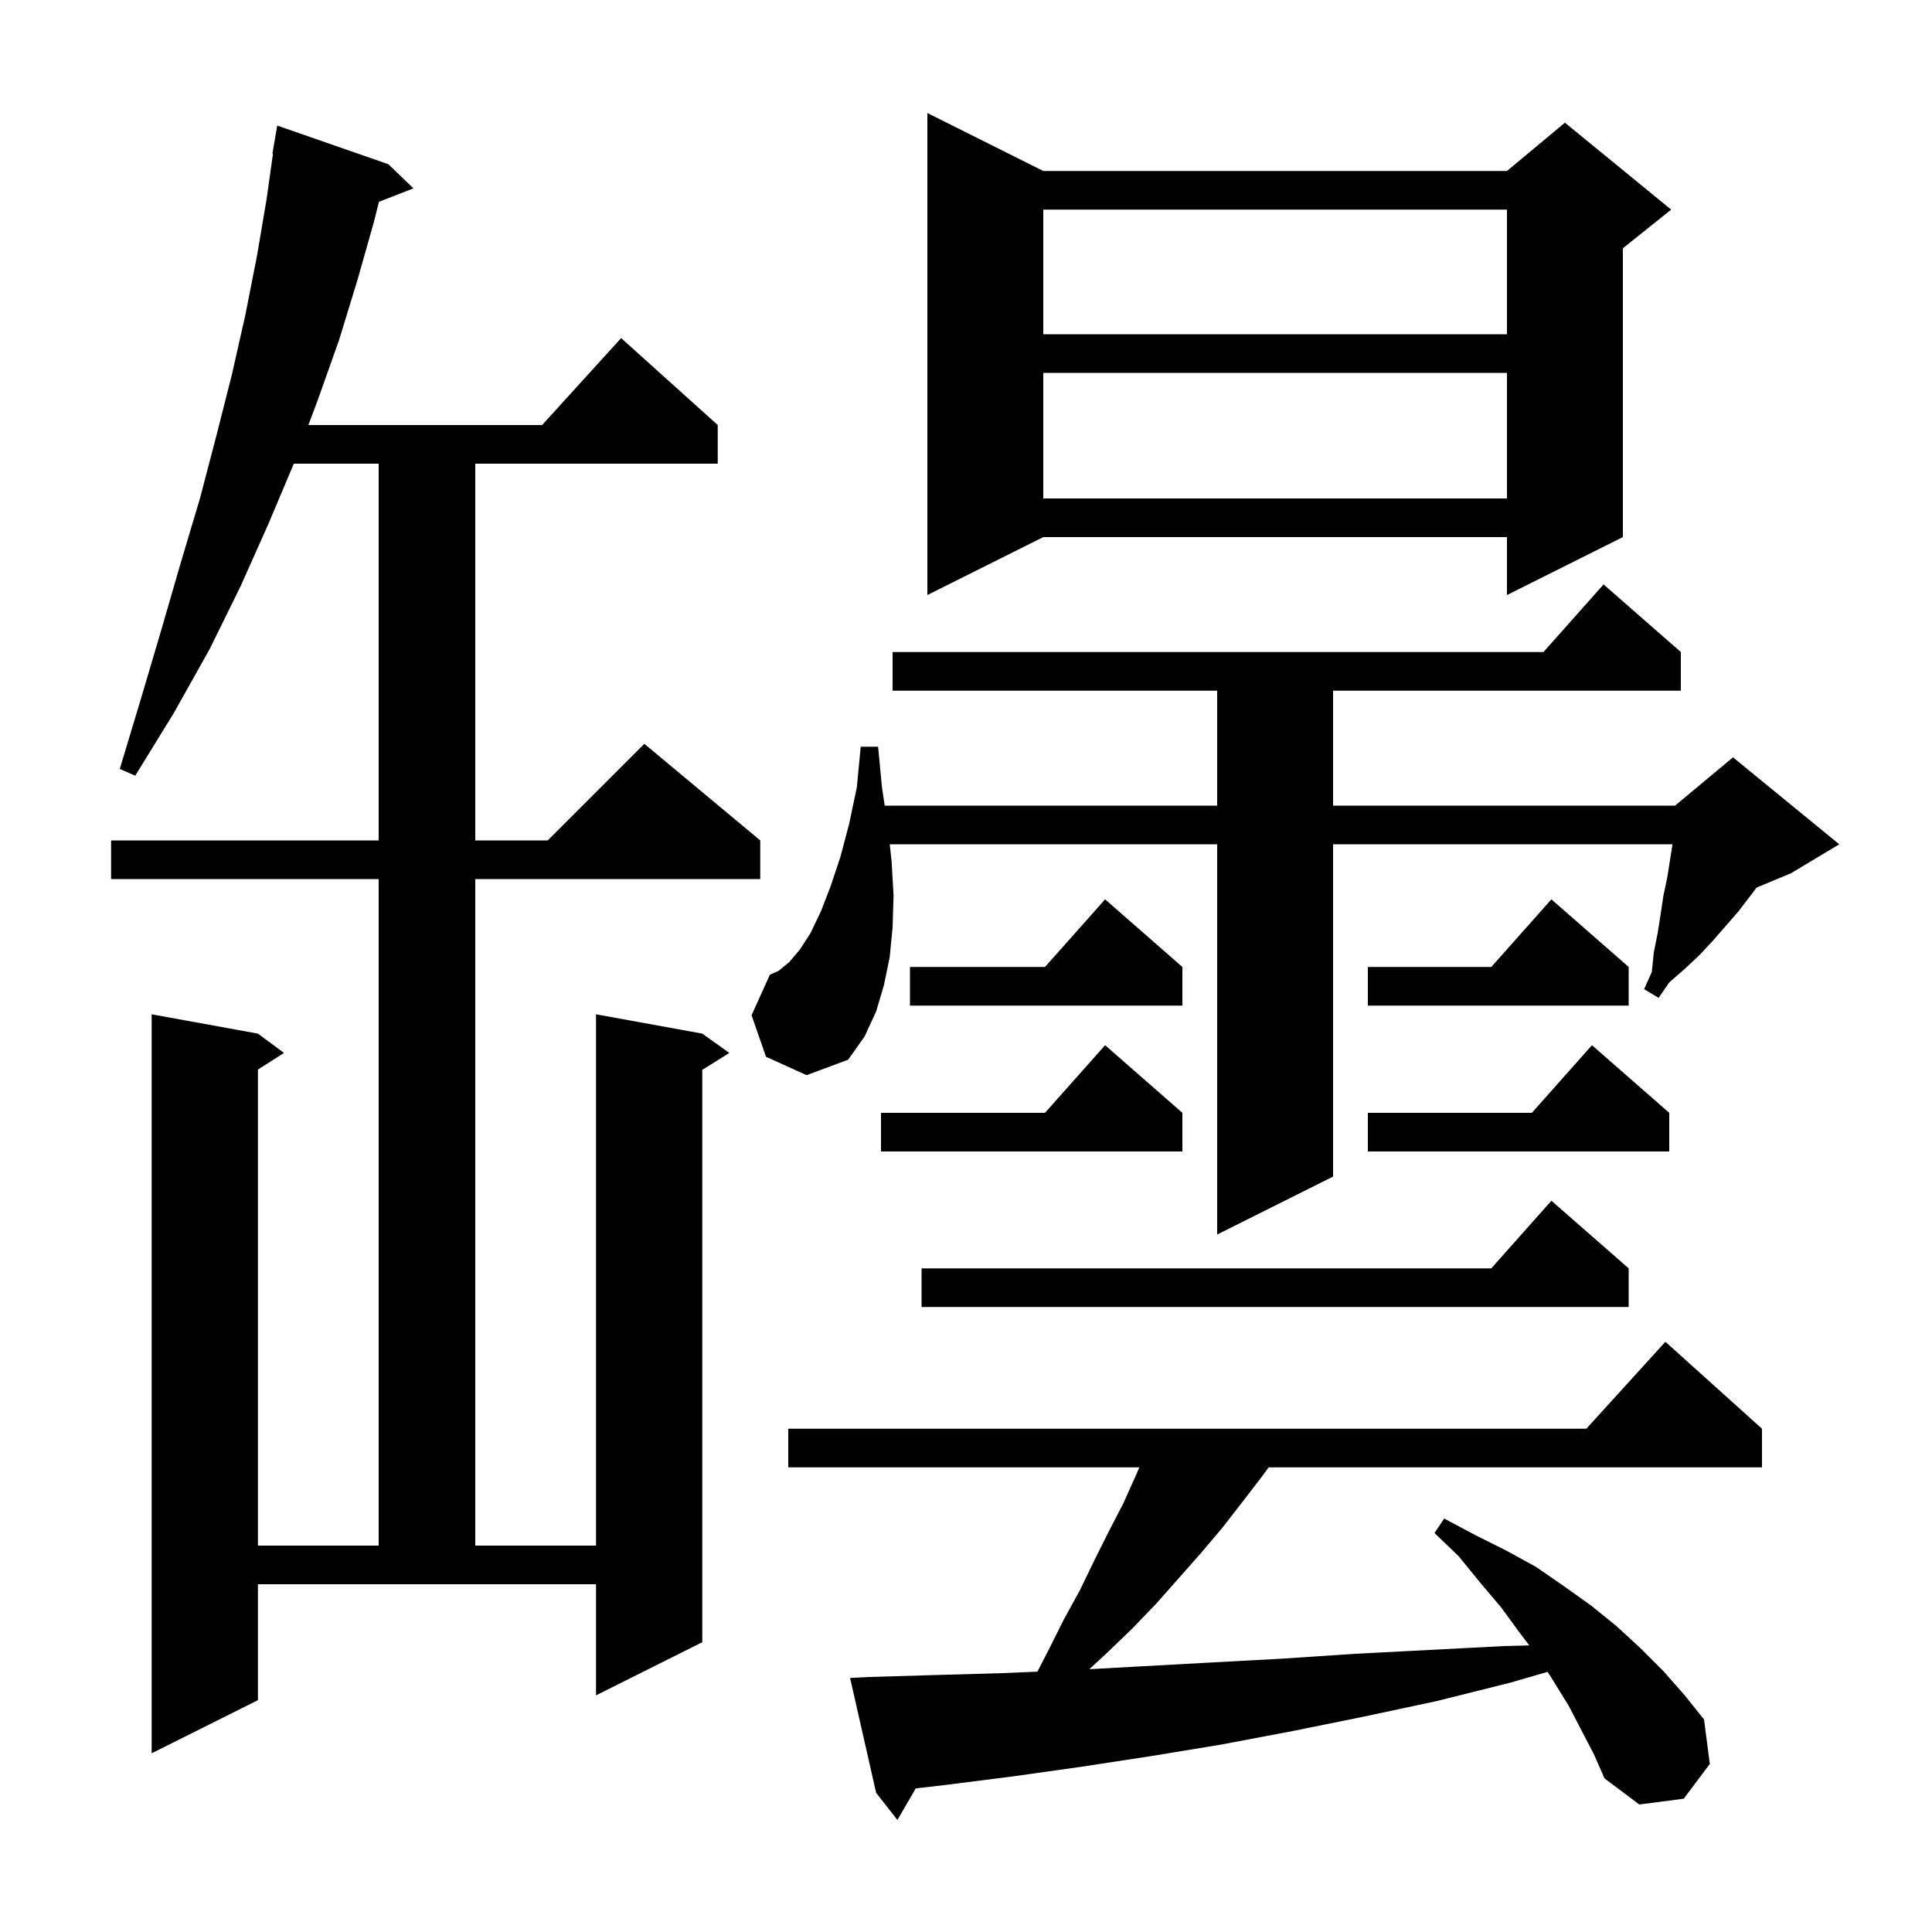 <svg xmlns="http://www.w3.org/2000/svg" xmlns:xlink="http://www.w3.org/1999/xlink" version="1.1" baseProfile="full" viewBox="0 0 200 200" width="200" height="200">
<g fill="black">
<path d="M 162.4 176.6 L 160.8 174.0 L 160.205 173.07 L 156.3 174.2 L 148.7 176.1 L 141.2 177.7 L 133.8 179.2 L 126.4 180.6 L 119.1 181.8 L 111.9 182.9 L 104.8 183.9 L 97.7 184.8 L 94.798 185.132 L 92.9 188.4 L 90.7 185.6 L 88.0 173.7 L 90.0 173.6 L 96.8 173.4 L 103.8 173.2 L 107.393 173.048 L 108.5 170.9 L 110.1 167.7 L 111.8 164.6 L 113.3 161.5 L 114.8 158.5 L 116.3 155.6 L 117.6 152.7 L 117.943 151.9 L 81.6 151.9 L 81.6 147.9 L 164.218 147.9 L 172.4 138.9 L 182.4 147.9 L 182.4 151.9 L 131.333 151.9 L 130.6 152.9 L 128.6 155.5 L 126.5 158.2 L 124.3 160.8 L 119.7 166.0 L 117.2 168.6 L 114.6 171.1 L 112.768 172.796 L 118.1 172.5 L 125.4 172.1 L 132.8 171.7 L 140.3 171.2 L 155.7 170.4 L 158.314 170.334 L 157.3 169.0 L 155.4 166.4 L 153.2 163.8 L 151.0 161.1 L 148.5 158.7 L 149.5 157.2 L 152.7 158.9 L 155.9 160.5 L 159.0 162.2 L 161.9 164.2 L 164.7 166.2 L 167.3 168.3 L 169.8 170.6 L 172.2 173.0 L 174.4 175.5 L 176.4 178.0 L 177.0 182.6 L 174.3 186.2 L 169.7 186.8 L 166.1 184.1 L 165.0 181.6 Z M 26.7 176.0 L 15.7 181.5 L 15.7 105.0 L 26.7 107.0 L 29.4 109.0 L 26.7 110.723 L 26.7 160.0 L 39.2 160.0 L 39.2 91.0 L 11.5 91.0 L 11.5 87.0 L 39.2 87.0 L 39.2 48.0 L 30.416 48.0 L 27.8 54.2 L 24.9 60.7 L 21.7 67.2 L 18.0 73.8 L 14.0 80.3 L 12.4 79.6 L 14.6 72.3 L 16.7 65.2 L 18.7 58.3 L 20.7 51.6 L 22.4 45.1 L 24.0 38.8 L 25.4 32.6 L 26.6 26.5 L 27.6 20.6 L 28.259 15.905 L 28.2 15.9 L 28.7 13.0 L 40.2 17.0 L 42.8 19.5 L 39.228 20.889 L 38.7 23.0 L 37.0 29.0 L 35.1 35.2 L 32.9 41.4 L 31.925 44.0 L 56.118 44.0 L 64.3 35.0 L 74.3 44.0 L 74.3 48.0 L 49.2 48.0 L 49.2 87.0 L 56.7 87.0 L 66.7 77.0 L 78.7 87.0 L 78.7 91.0 L 49.2 91.0 L 49.2 160.0 L 61.7 160.0 L 61.7 105.0 L 72.7 107.0 L 75.5 109.0 L 72.7 110.75 L 72.7 170.0 L 61.7 175.5 L 61.7 164.0 L 26.7 164.0 Z M 168.6 131.3 L 168.6 135.3 L 95.4 135.3 L 95.4 131.3 L 154.378 131.3 L 160.6 124.3 Z M 79.3 109.4 L 77.8 105.1 L 79.7 100.9 L 80.6 100.5 L 81.7 99.6 L 82.8 98.3 L 83.9 96.6 L 85.0 94.3 L 86.0 91.7 L 87.0 88.7 L 87.9 85.3 L 88.7 81.5 L 89.1 77.3 L 90.9 77.3 L 91.3 81.5 L 91.585 83.4 L 126.0 83.4 L 126.0 71.5 L 92.4 71.5 L 92.4 67.5 L 159.778 67.5 L 166.0 60.5 L 174.0 67.5 L 174.0 71.5 L 138.0 71.5 L 138.0 83.4 L 173.4 83.4 L 179.4 78.4 L 190.4 87.4 L 185.4 90.4 L 181.836 91.885 L 181.3 92.6 L 180.0 94.3 L 178.7 95.8 L 177.3 97.4 L 175.9 98.9 L 174.4 100.3 L 172.8 101.7 L 171.7 103.3 L 170.2 102.4 L 171.0 100.6 L 171.2 98.6 L 171.6 96.6 L 171.9 94.7 L 172.2 92.7 L 172.6 90.8 L 173.137 87.4 L 138.0 87.4 L 138.0 121.8 L 126.0 127.8 L 126.0 87.4 L 92.105 87.4 L 92.3 89.2 L 92.5 92.7 L 92.4 96.0 L 92.1 99.1 L 91.5 102.0 L 90.7 104.7 L 89.5 107.3 L 87.8 109.7 L 83.5 111.3 Z M 172.8 115.2 L 172.8 119.2 L 141.6 119.2 L 141.6 115.2 L 158.578 115.2 L 164.8 108.2 Z M 122.4 115.2 L 122.4 119.2 L 91.2 119.2 L 91.2 115.2 L 108.178 115.2 L 114.4 108.2 Z M 122.4 100.1 L 122.4 104.1 L 94.2 104.1 L 94.2 100.1 L 108.178 100.1 L 114.4 93.1 Z M 168.6 100.1 L 168.6 104.1 L 141.6 104.1 L 141.6 100.1 L 154.378 100.1 L 160.6 93.1 Z M 108.0 17.7 L 156.0 17.7 L 162.0 12.7 L 173.0 21.7 L 168.0 25.7 L 168.0 55.6 L 156.0 61.6 L 156.0 55.6 L 108.0 55.6 L 96.0 61.6 L 96.0 11.7 Z M 108.0 38.6 L 108.0 51.6 L 156.0 51.6 L 156.0 38.6 Z M 108.0 21.7 L 108.0 34.6 L 156.0 34.6 L 156.0 21.7 Z " />
</g>
</svg>

